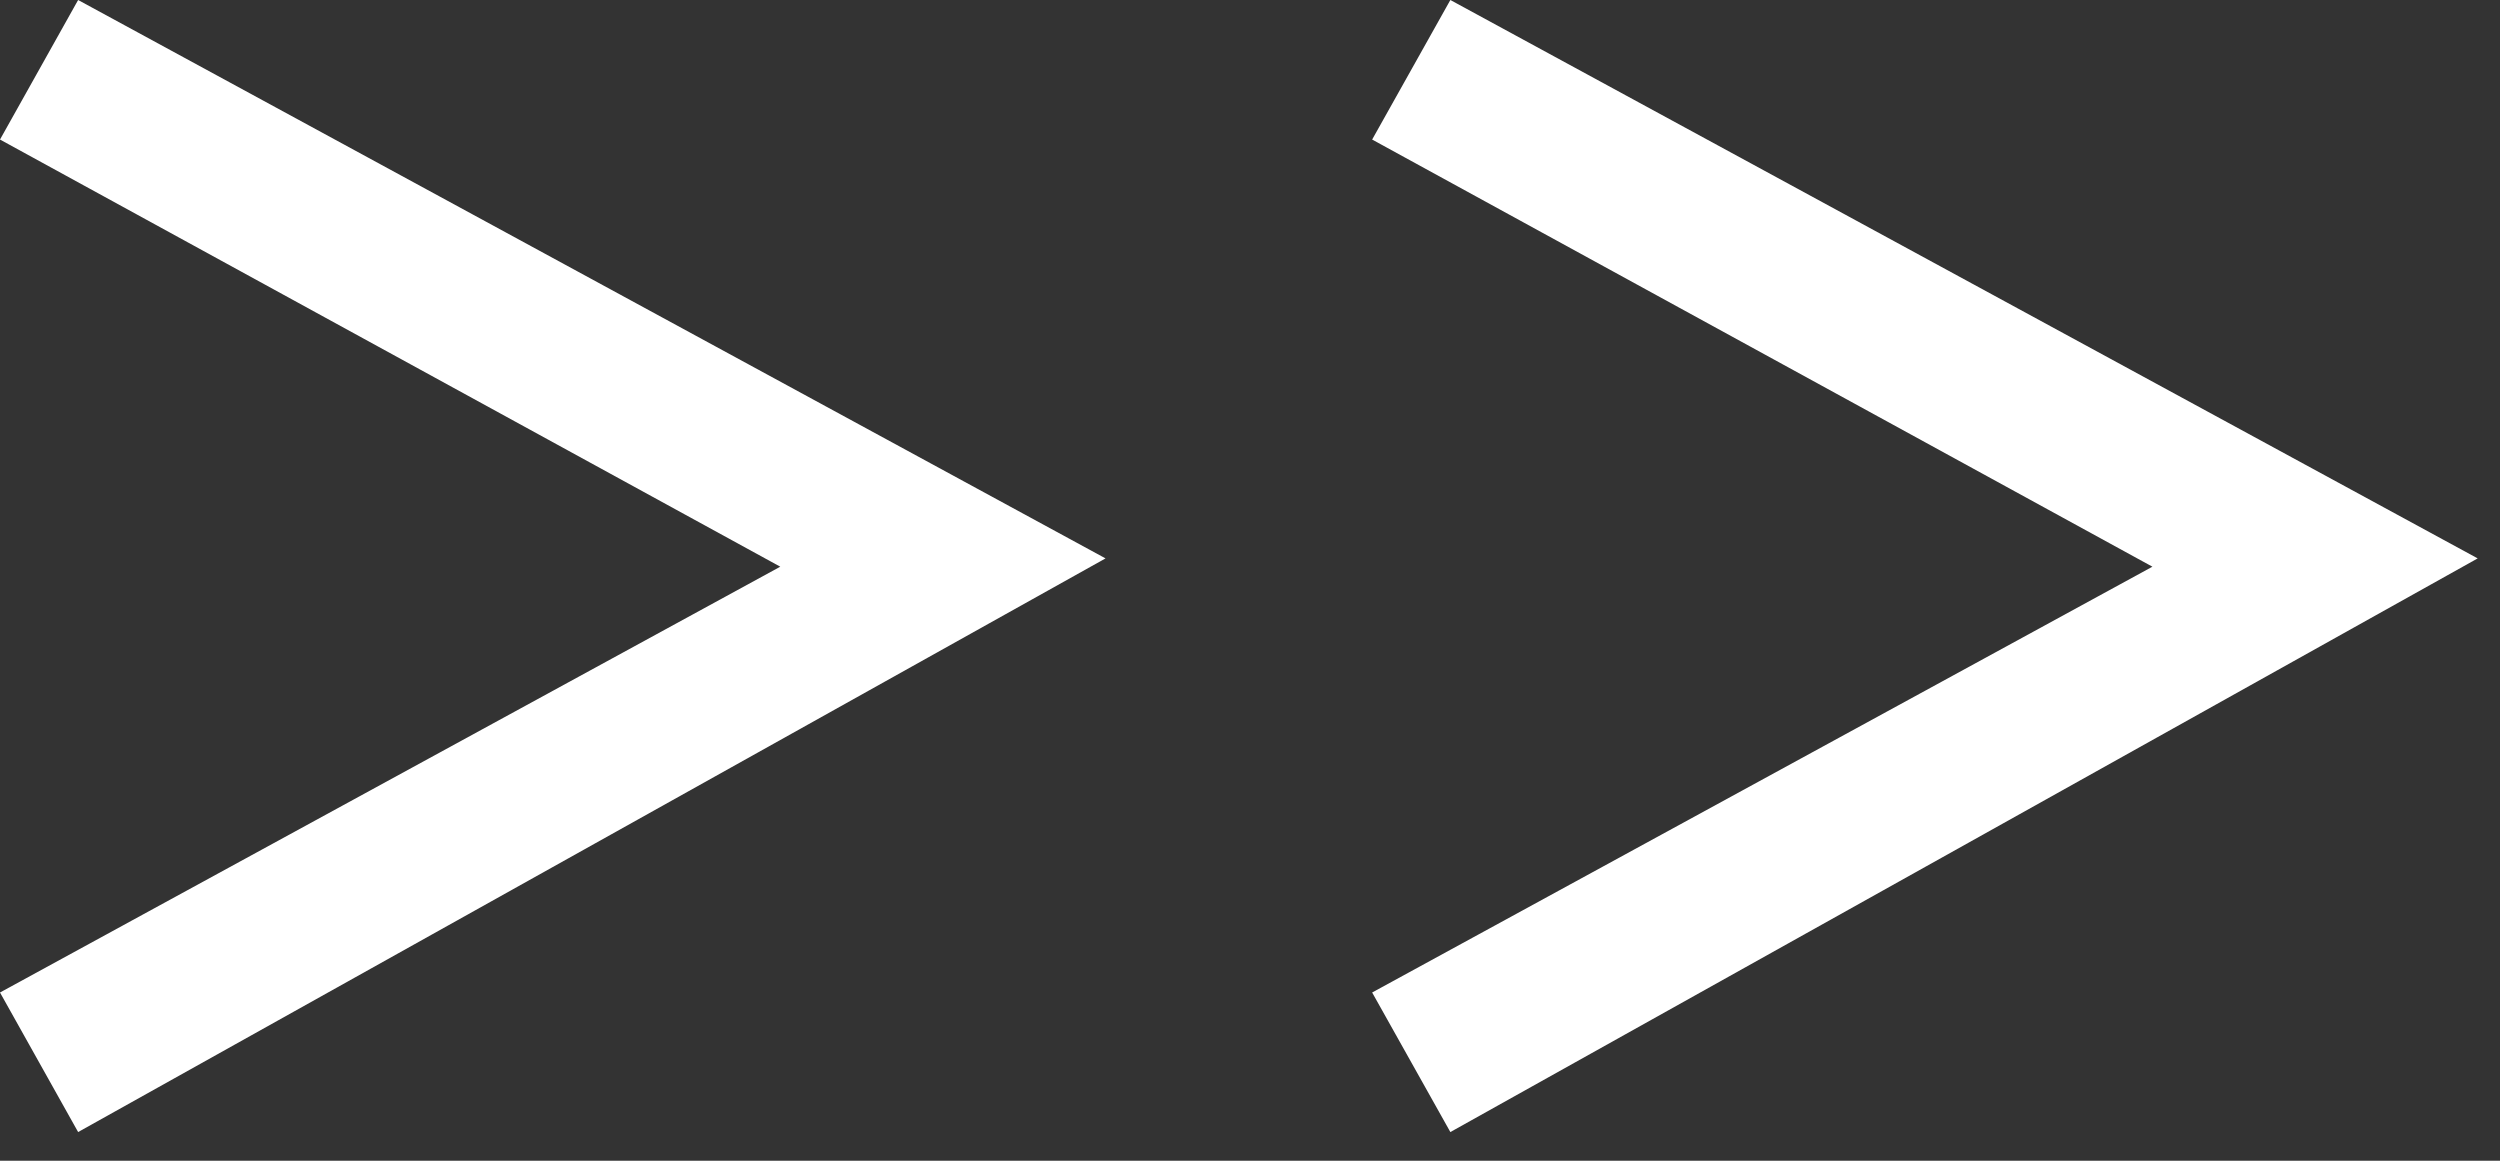 <svg width="28" height="13" viewBox="0 0 28 13" fill="none" xmlns="http://www.w3.org/2000/svg">
<rect x="0" y="0" width="28" height="13" fill="#333333" stroke="none"/>
<path d="M0.875 12.679L0 11.116L8.739 6.347L0 1.563L0.875 0L12.382 6.254L0.875 12.679Z" fill="white"/>
<path d="M16.244 12.679L15.368 11.116L24.107 6.347L15.368 1.563L16.244 0L27.75 6.254L16.244 12.679Z" fill="white"/>
</svg>

